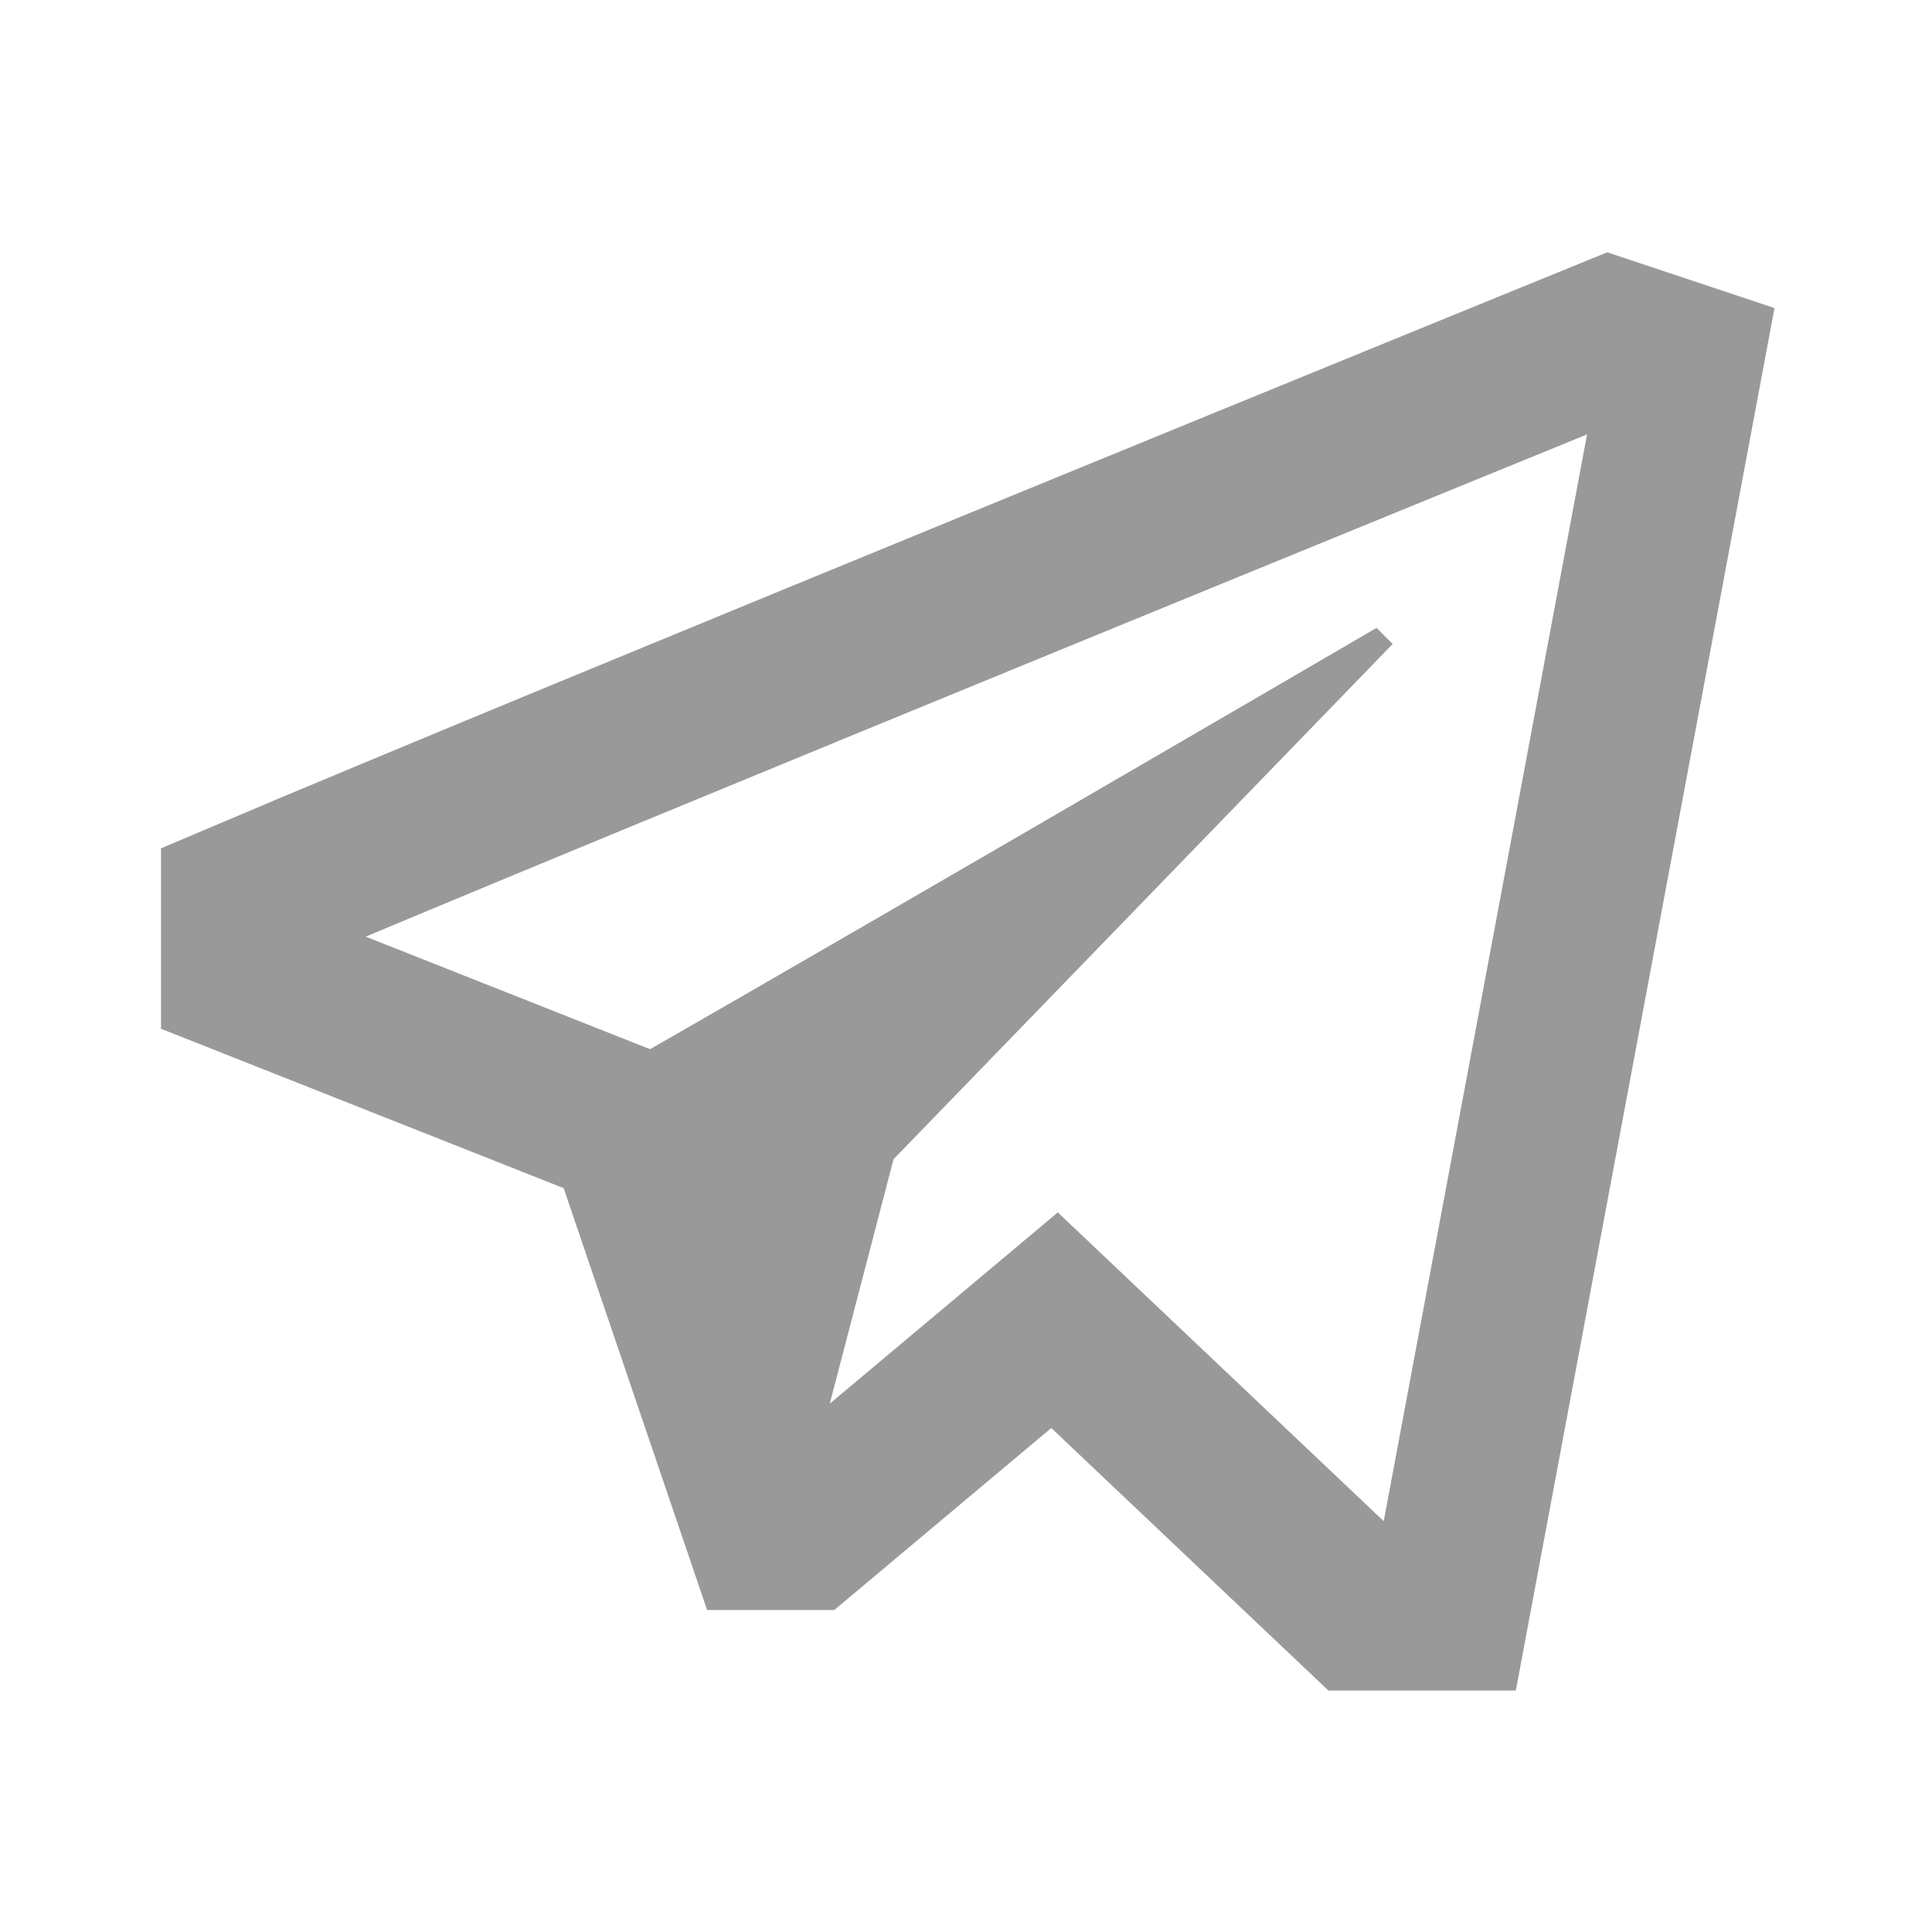 <?xml version="1.0" encoding="utf-8"?>
<!-- Generator: Adobe Illustrator 23.0.3, SVG Export Plug-In . SVG Version: 6.00 Build 0)  -->
<svg version="1.1" id="Layer_1" xmlns="http://www.w3.org/2000/svg" xmlns:xlink="http://www.w3.org/1999/xlink" x="0px" y="0px"
	 viewBox="0 0 24 24" style="enable-background:new 0 0 24 24;" xml:space="preserve">
<style type="text/css">
	.st0{fill:none;stroke:#999999;stroke-width:2;stroke-miterlimit:10;}
	.st1{fill:#999999;}
</style>
<path class="st0" d="M20,4.2c0,0-13,5.3-17,7v0.9L7.8,14l1.7,5l0.5,0l3.1-2.6l3.8,3.6H18l2.9-15.5L20,4.2z"/>
<path class="st1" d="M17.1,7.8c0,0-8.4,4.9-10.2,5.9C7.4,13.9,7.8,14,7.8,14s1.2,3.4,1.4,4.2C9.4,19,9.6,19,9.6,19
	c0.1,0,0.1,0,0.2,0c0,0,0.1,0,0.1,0l1.2-4.6L17.3,8L17.1,7.8z"/>
</svg>
